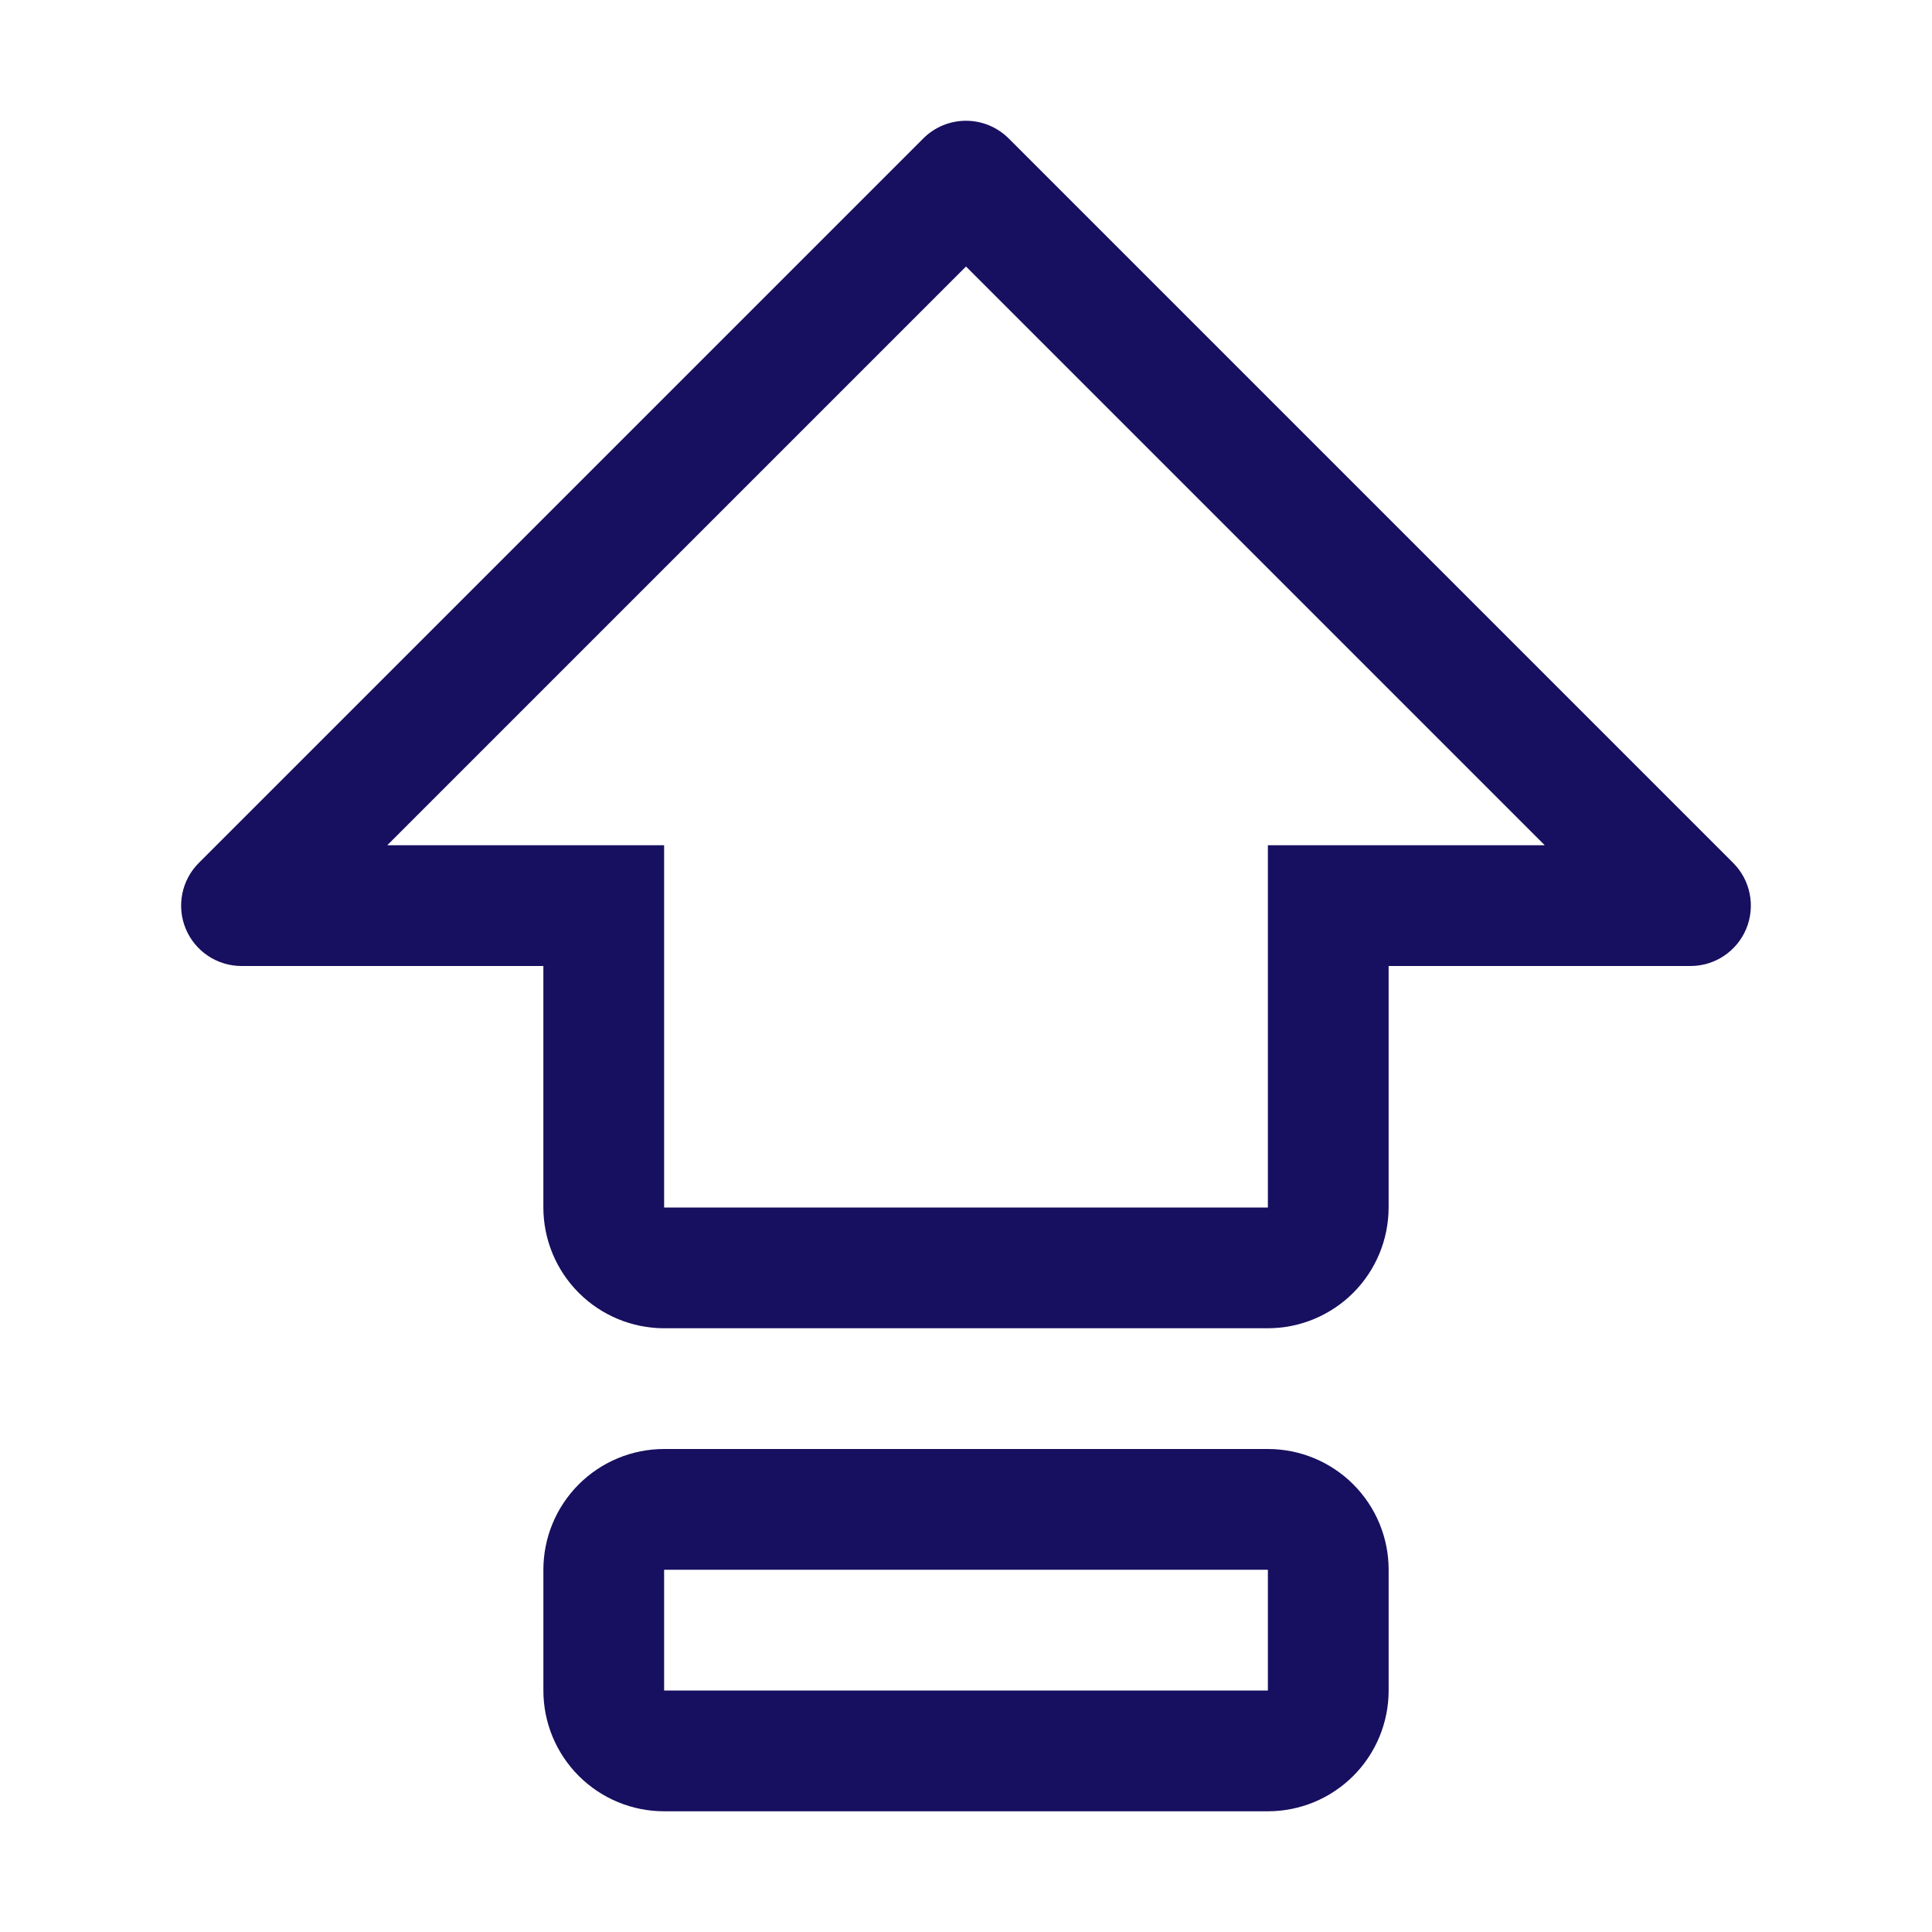 <svg fill="none" height="75" viewBox="0 0 75 75" width="75" xmlns="http://www.w3.org/2000/svg"><path clip-rule="evenodd" d="m39.157 5.374 28.125 28.125c.328.328.551.745.641 1.2.09.455.044.926-.133 1.354-.177.428-.478.794-.863 1.052-.385.258-.838.395-1.302.395h-11.719v9.375c-.002 1.243-.496 2.434-1.375 3.313s-2.07 1.373-3.313 1.375h-23.437c-1.243-.001-2.434-.496-3.313-1.375-.879-.879-1.373-2.07-1.375-3.313v-9.375h-11.719c-.463-0-.917-.138-1.302-.395-.385-.258-.686-.624-.863-1.052s-.224-.899-.133-1.354c.09-.455.314-.872.641-1.2l28.125-28.125c.217-.218.476-.39.76-.508.284-.118.589-.178.897-.178s.613.061.897.178c.284.118.543.291.76.508zm10.062 41.501v-14.062h10.748l-22.467-22.467-22.467 22.467h10.748v14.062zm-23.438 9.375h23.438c1.243 0 2.436.494 3.315 1.373.879.879 1.373 2.071 1.373 3.315v4.688c0 1.243-.494 2.436-1.373 3.315-.879.879-2.071 1.373-3.315 1.373h-23.438c-1.243 0-2.435-.494-3.314-1.373-.879-.879-1.373-2.071-1.373-3.315v-4.688c0-1.243.494-2.436 1.373-3.315.879-.879 2.071-1.373 3.314-1.373zm0 9.375h23.438v-4.688h-23.438z" fill="#170f5f" fill-rule="evenodd"/></svg>